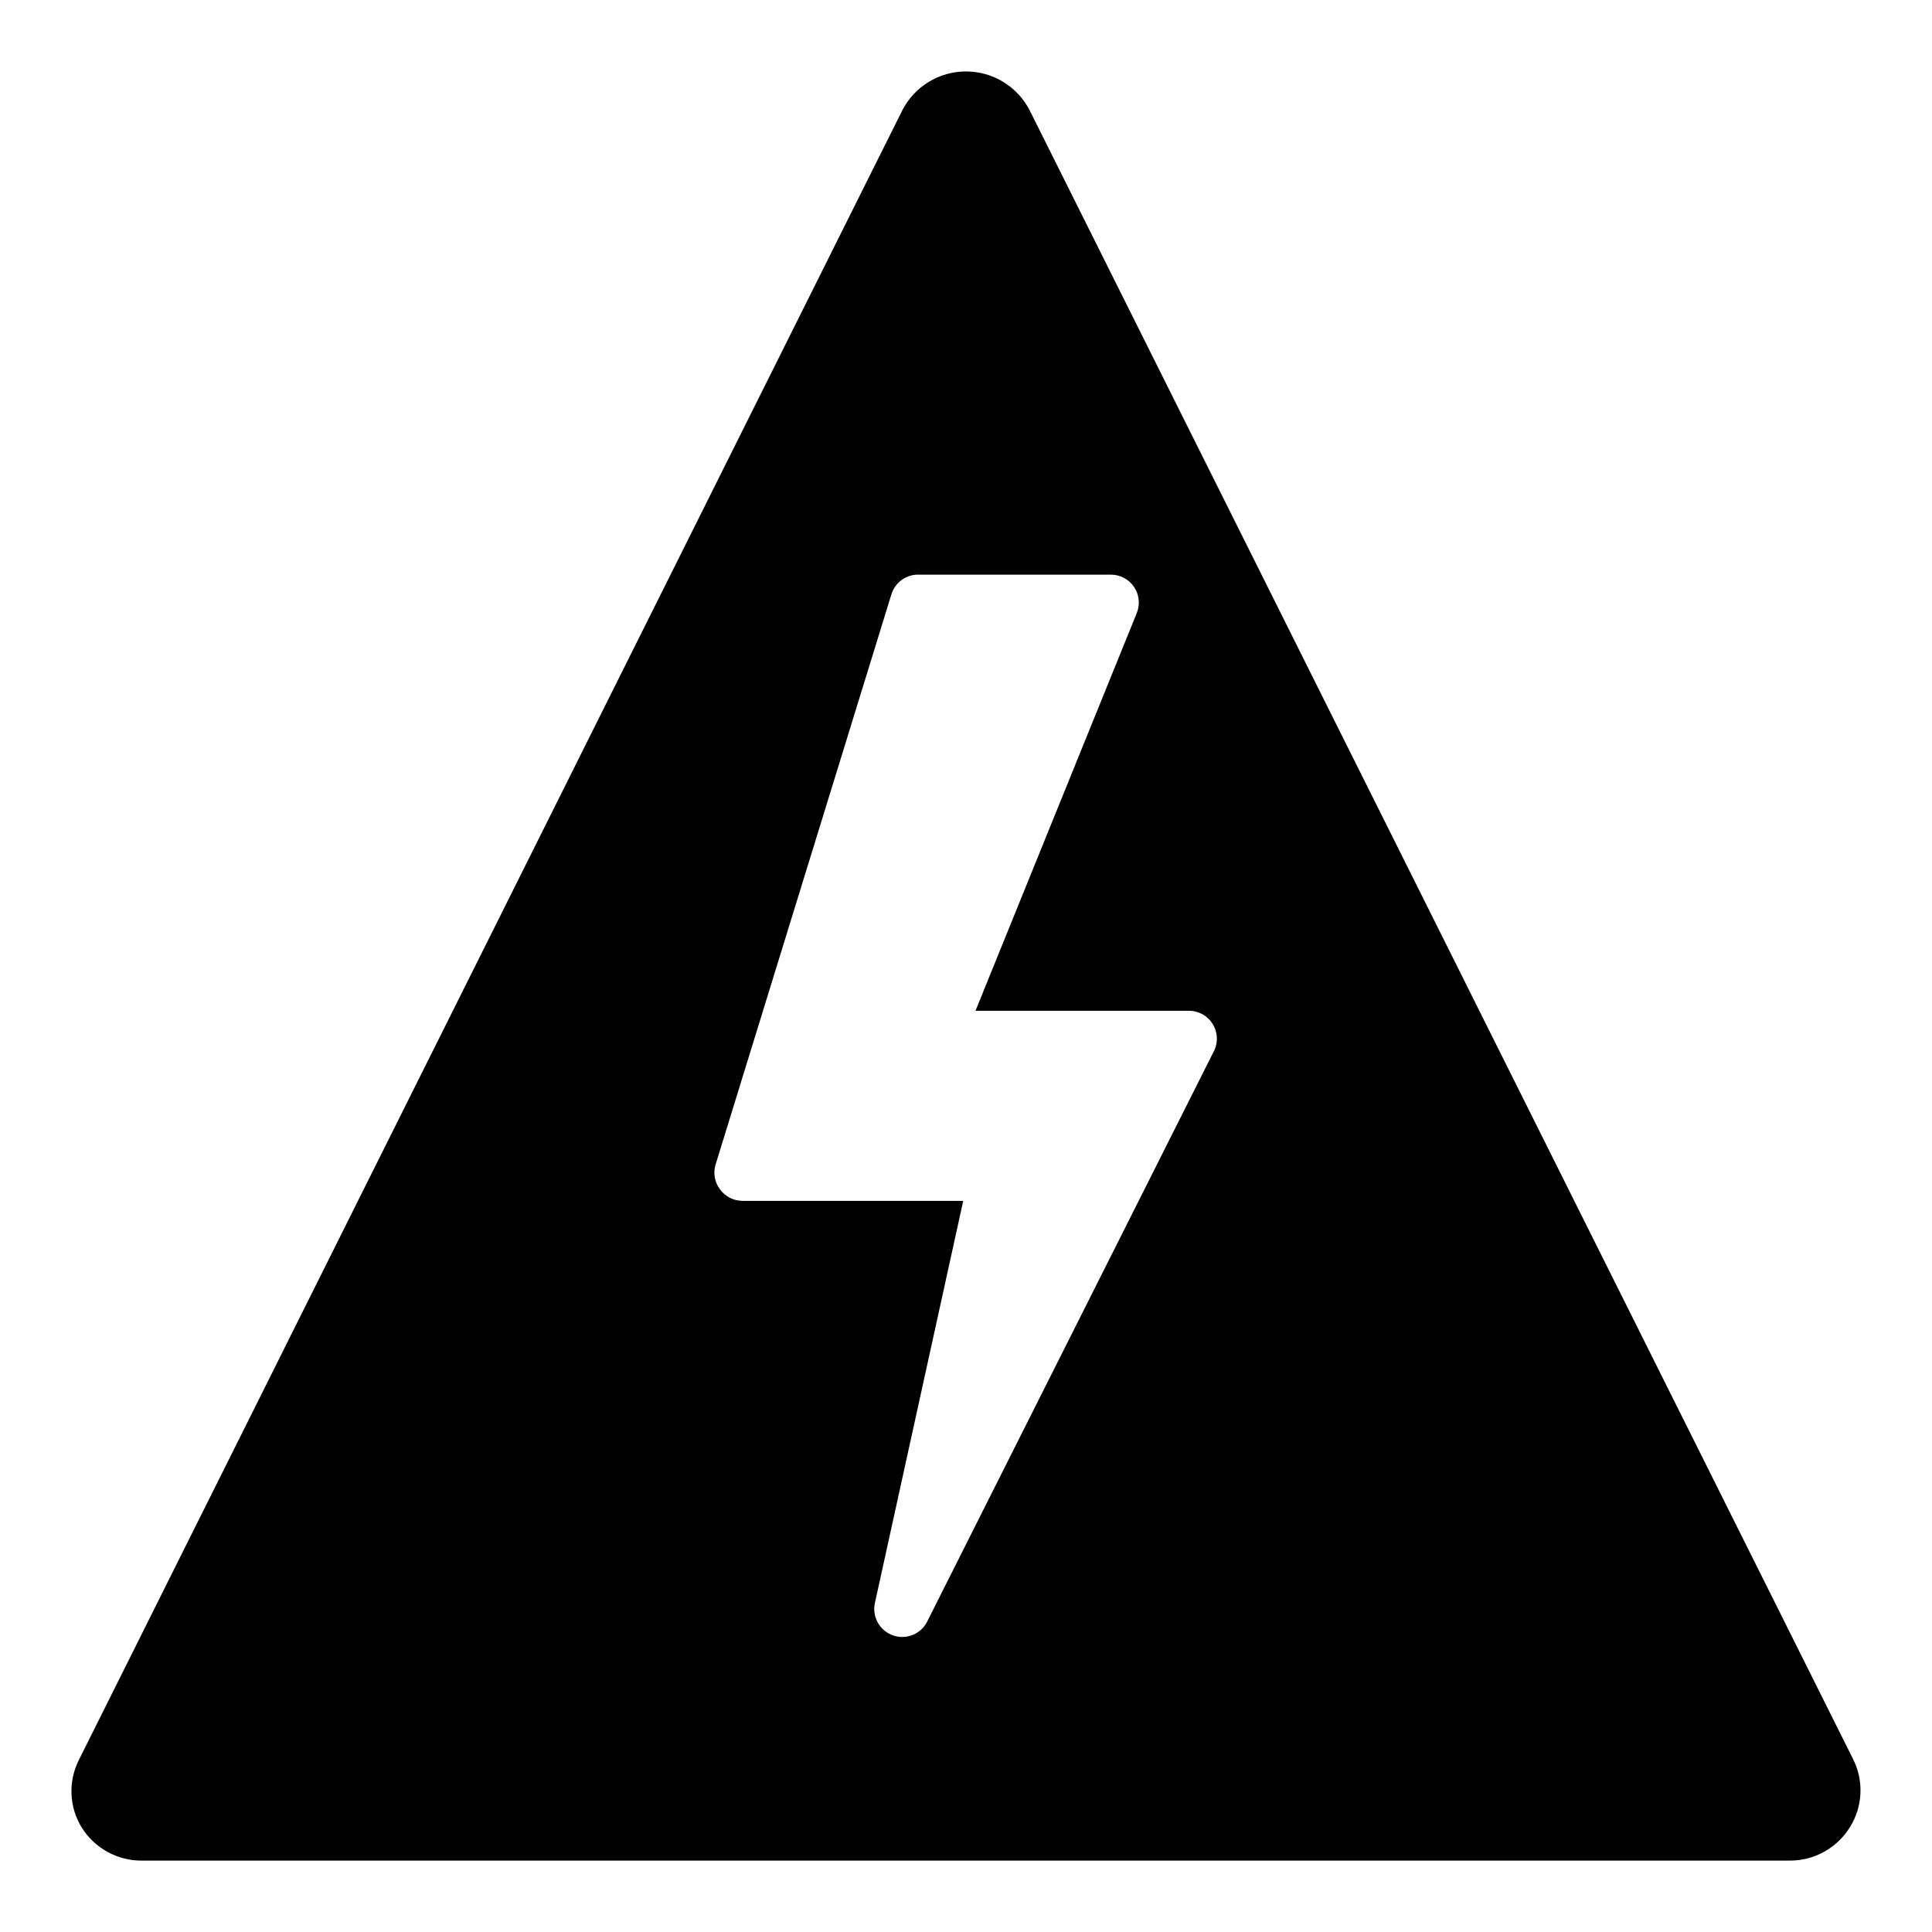 <?xml version="1.0" encoding="UTF-8"?>
<!-- Uploaded to: SVG Repo, www.svgrepo.com, Generator: SVG Repo Mixer Tools -->
<svg fill="#000000" width="800px" height="800px" version="1.1" viewBox="144 144 512 512" xmlns="http://www.w3.org/2000/svg">
 <path d="m635.09 610.19-218.2-436.91c-2.129-4.172-5.727-7.406-10.102-9.086-4.371-1.676-9.211-1.676-13.582 0-4.375 1.68-7.973 4.914-10.102 9.086l-218.2 437.13c-2.891 5.731-2.582 12.555 0.816 18.004 3.469 5.469 9.527 8.75 16.004 8.668h436.54c6.523 0.035 12.59-3.336 16.004-8.891 3.398-5.449 3.707-12.273 0.816-18.004zm-169.22-187.96-76.164 151.51c-1.266 2.516-3.852 4.094-6.668 4.074-0.832-0.008-1.66-0.16-2.445-0.445-3.488-1.25-5.516-4.891-4.742-8.52l23.414-106.61h-58.531c-2.344-0.02-4.543-1.145-5.926-3.039-1.398-1.863-1.84-4.281-1.188-6.519l46.602-151.14v0.004c0.98-3.242 4.031-5.406 7.41-5.262h50.75c2.465-0.004 4.769 1.219 6.152 3.258 1.371 2.035 1.648 4.613 0.738 6.891l-42.75 105.43h56.754c2.465 0.066 4.734 1.352 6.059 3.434 1.32 2.078 1.523 4.68 0.535 6.941z"/>
</svg>